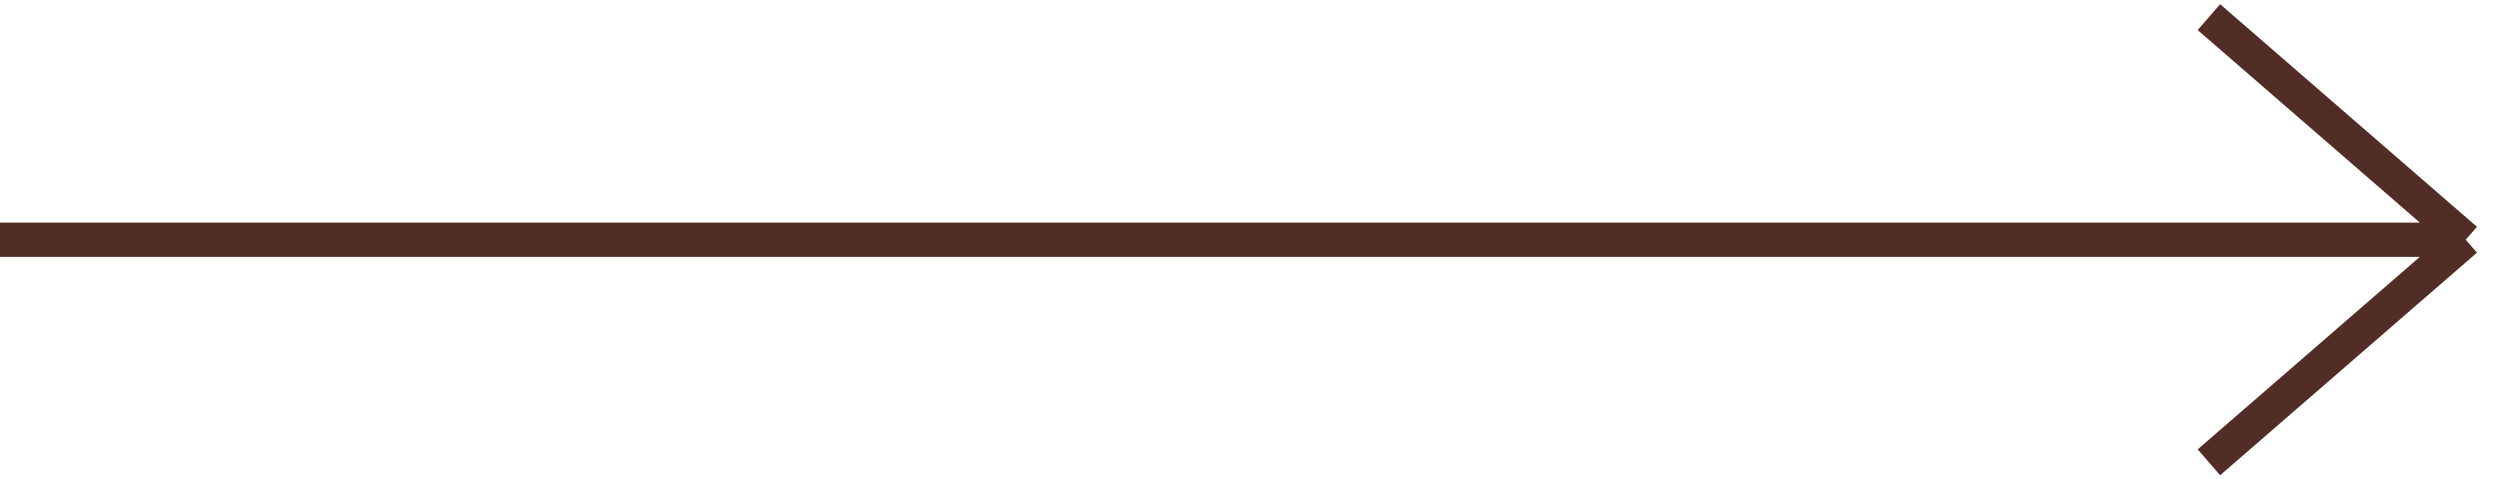 <?xml version="1.0" encoding="UTF-8"?> <svg xmlns="http://www.w3.org/2000/svg" width="73" height="14" viewBox="0 0 73 14" fill="none"> <path d="M0 7H72M72 7L64.5 0.5M72 7L64.5 13.5" stroke="#522D25"></path> </svg> 